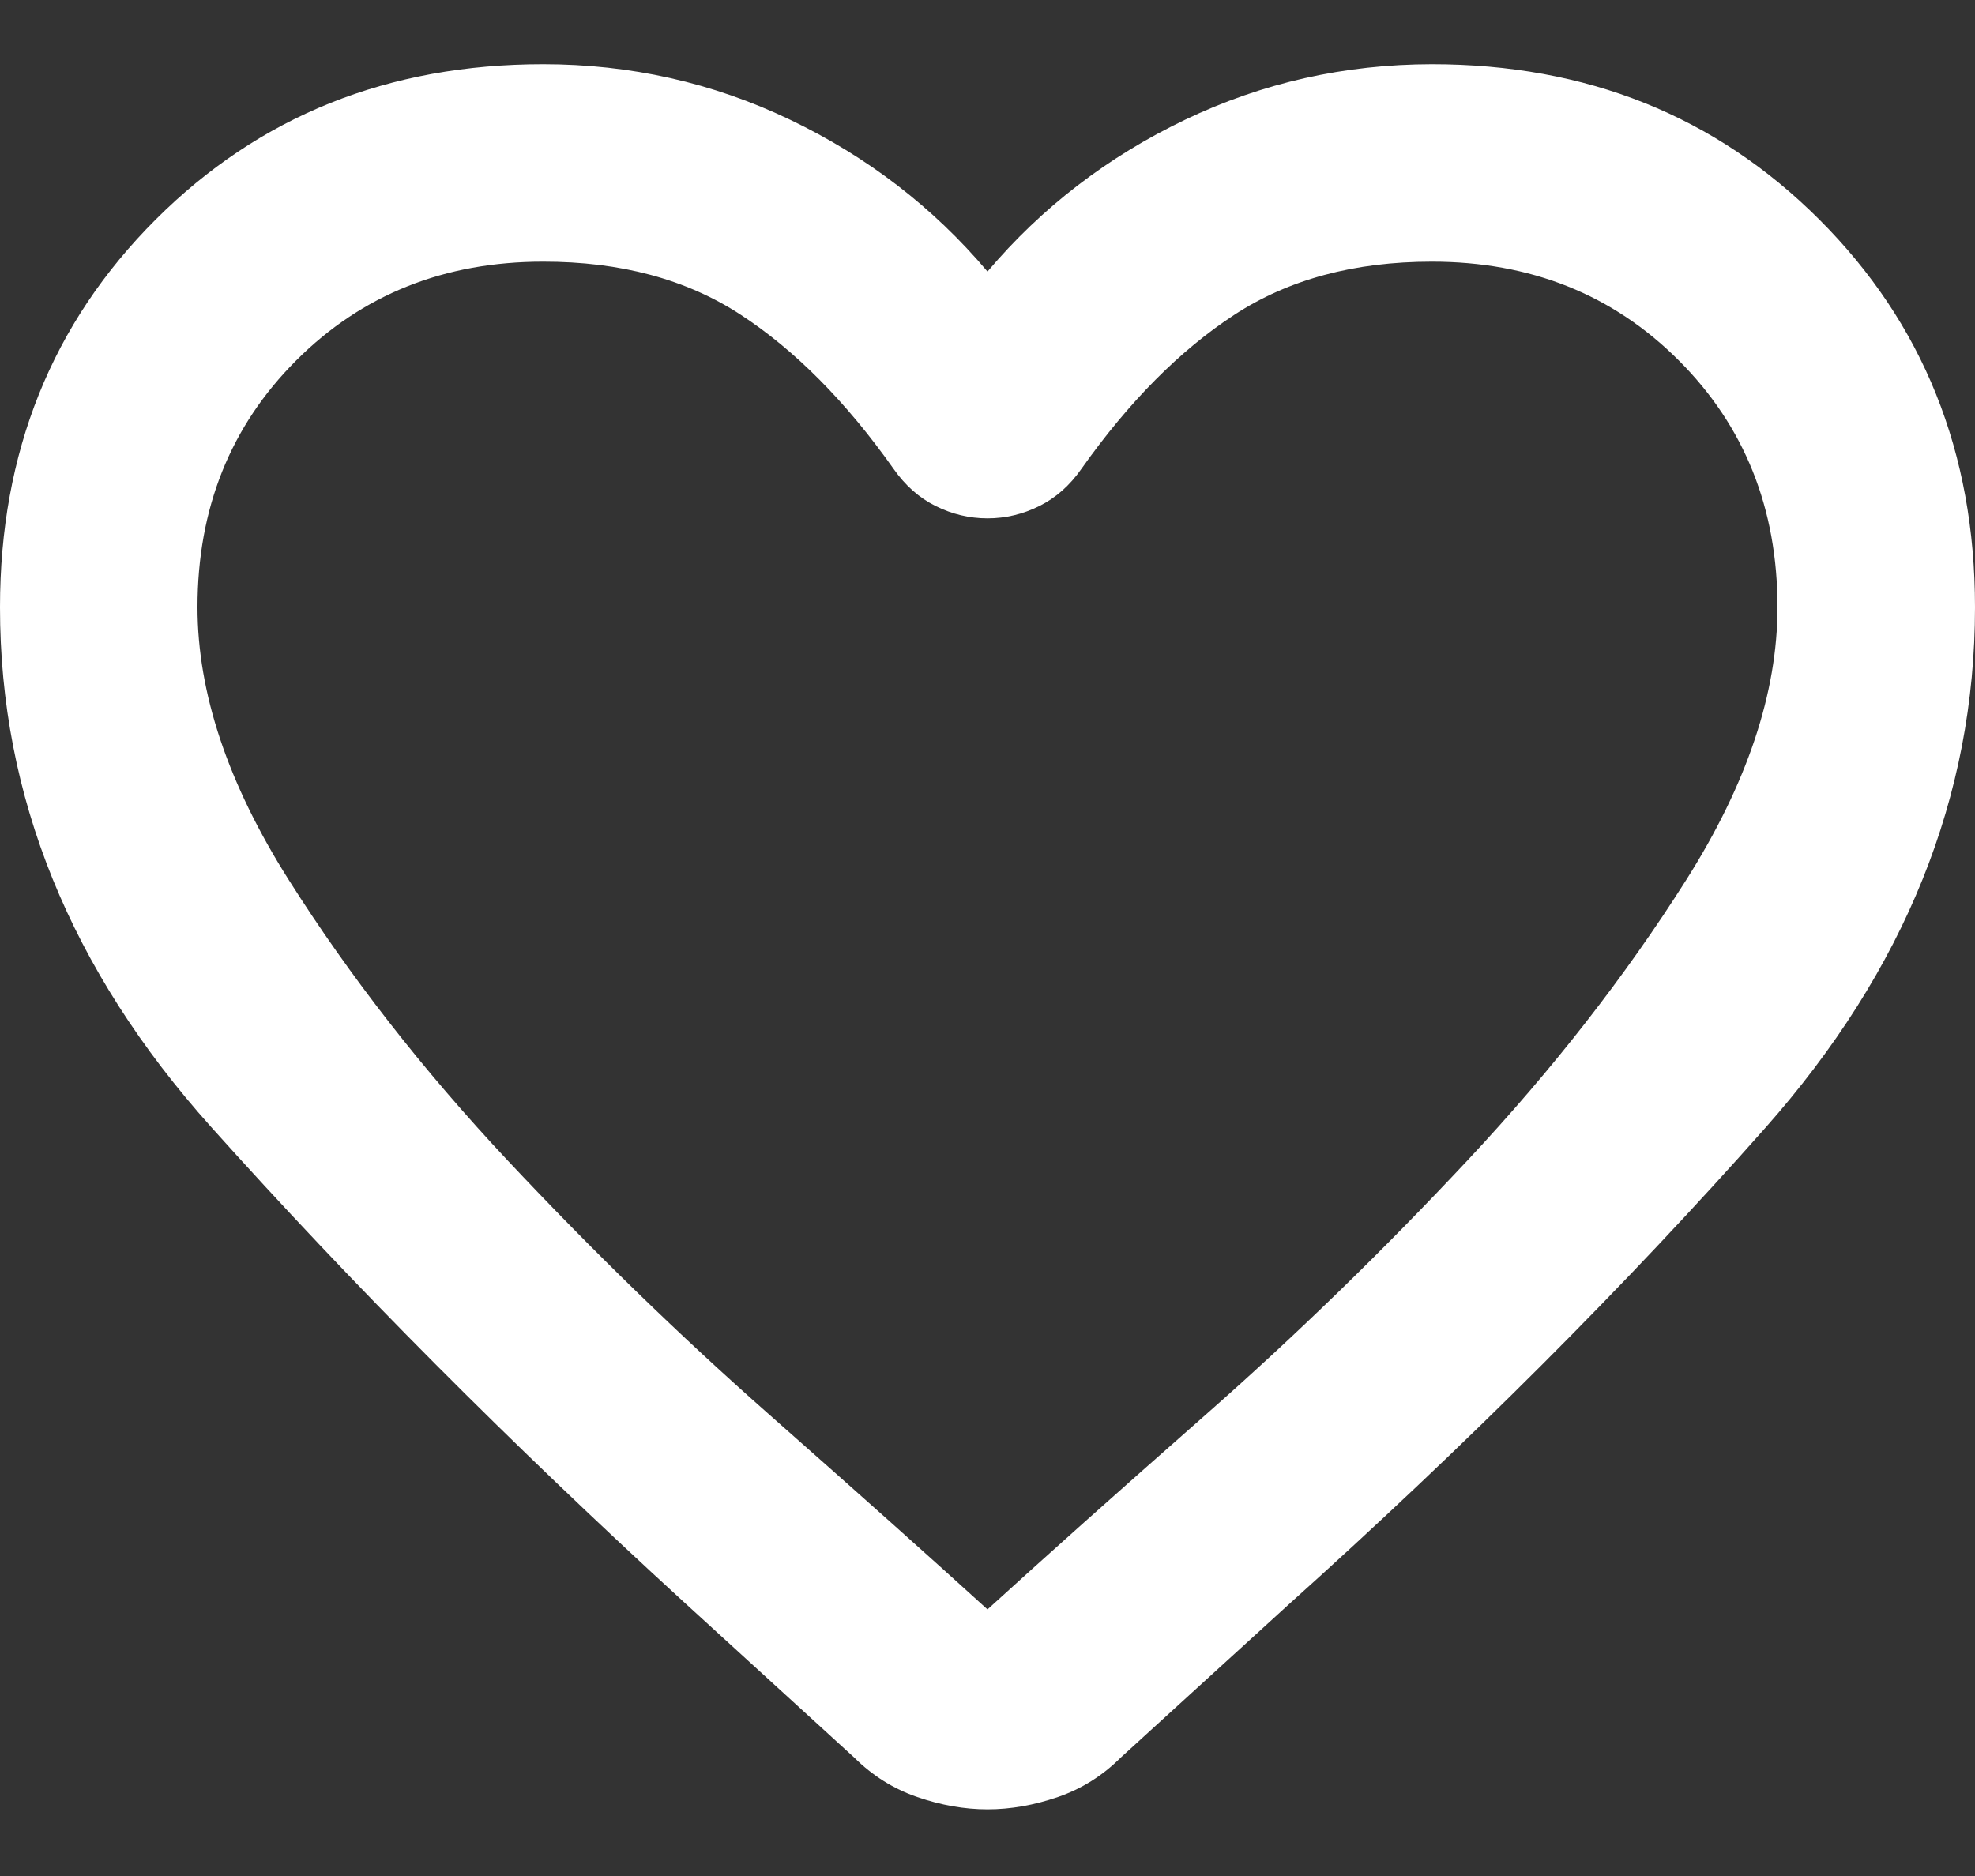 <svg width="20" height="19" viewBox="0 0 20 19" fill="none" xmlns="http://www.w3.org/2000/svg">
    <rect x="0" y="0" width="20" height="19" fill="#333333" stroke="none"/>
    <path d="M10 18.325C9.767 18.325 9.529 18.283 9.288 18.2C9.047 18.117 8.834 17.983 8.65 17.8L6.925 16.225C5.158 14.608 3.562 13.004 2.137 11.413C0.712 9.822 -0.001 8.067 4.67508e-07 6.15C4.67508e-07 4.583 0.525 3.275 1.575 2.225C2.625 1.175 3.933 0.65 5.5 0.65C6.383 0.65 7.217 0.837 8 1.212C8.783 1.587 9.45 2.099 10 2.75C10.55 2.1 11.217 1.588 12 1.213C12.783 0.838 13.617 0.651 14.5 0.65C16.067 0.65 17.375 1.175 18.425 2.225C19.475 3.275 20 4.583 20 6.15C20 8.067 19.292 9.825 17.875 11.425C16.458 13.025 14.85 14.633 13.05 16.25L11.35 17.8C11.167 17.983 10.954 18.117 10.713 18.2C10.472 18.283 10.234 18.325 10 18.325ZM9.05 4.75C8.567 4.067 8.05 3.546 7.5 3.187C6.95 2.828 6.283 2.649 5.5 2.65C4.5 2.65 3.667 2.983 3 3.65C2.333 4.317 2 5.15 2 6.15C2 7.017 2.308 7.938 2.925 8.913C3.542 9.888 4.279 10.834 5.138 11.75C5.997 12.666 6.88 13.524 7.788 14.325C8.696 15.126 9.433 15.784 10 16.3C10.567 15.783 11.304 15.125 12.213 14.325C13.122 13.525 14.005 12.667 14.863 11.75C15.721 10.833 16.458 9.888 17.075 8.913C17.692 7.938 18 7.017 18 6.15C18 5.15 17.667 4.317 17 3.65C16.333 2.983 15.5 2.65 14.5 2.65C13.717 2.65 13.05 2.829 12.5 3.188C11.95 3.547 11.433 4.067 10.95 4.75C10.833 4.917 10.692 5.042 10.525 5.125C10.358 5.208 10.183 5.25 10 5.25C9.817 5.25 9.642 5.208 9.475 5.125C9.308 5.042 9.167 4.917 9.05 4.75Z" fill="white"/>
</svg>
